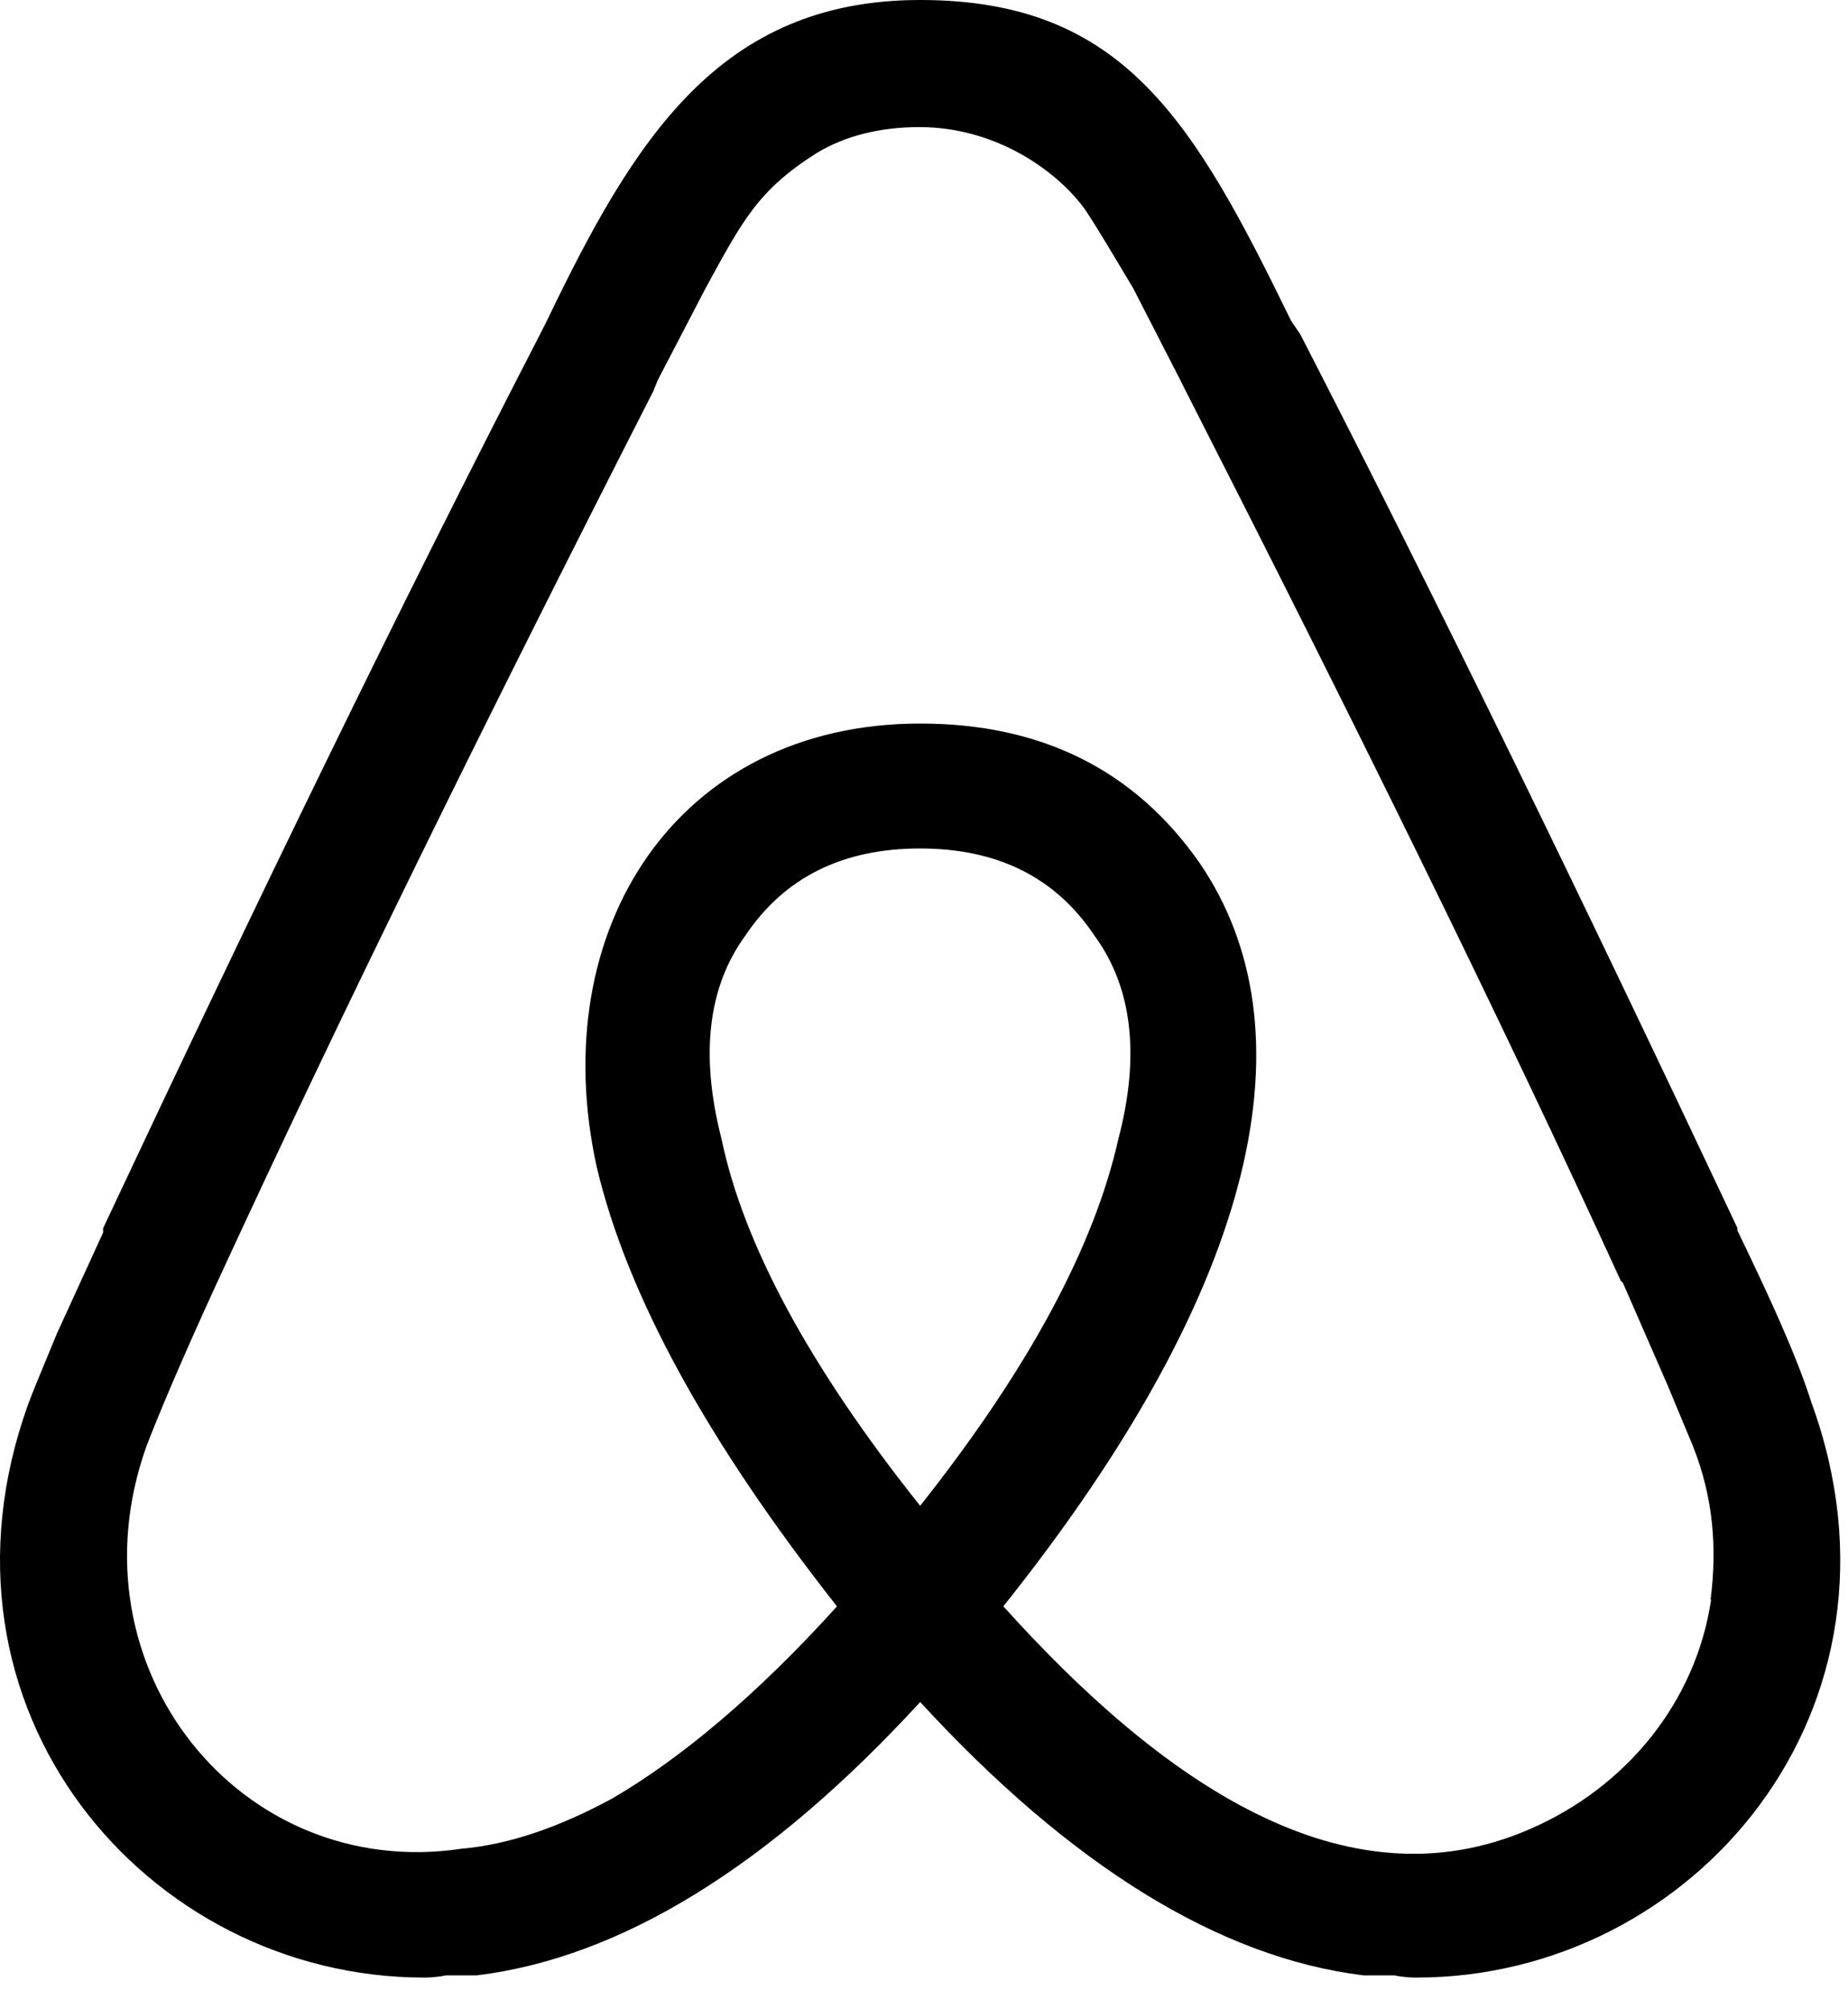 <svg width="46" height="50" viewBox="0 0 46 50" fill="none" xmlns="http://www.w3.org/2000/svg">
<path d="M22.905 37.472C20.132 33.993 18.501 30.944 17.958 28.333C17.418 26.228 17.631 24.544 18.555 23.279C19.533 21.822 20.989 21.114 22.903 21.114C24.817 21.114 26.272 21.822 27.25 23.293C28.165 24.544 28.395 26.23 27.837 28.347C27.24 31.01 25.611 34.058 22.891 37.488L22.905 37.472ZM42.592 39.81C42.212 42.364 40.471 44.483 38.079 45.517C33.462 47.527 28.889 44.321 24.975 39.972C31.447 31.869 32.643 25.562 29.866 21.482C28.235 19.143 25.9 18.005 22.905 18.005C16.868 18.005 13.549 23.112 14.854 29.041C15.613 32.249 17.625 35.896 20.834 39.974C18.823 42.198 16.918 43.779 15.233 44.758C13.929 45.464 12.68 45.901 11.484 46.005C5.992 46.824 1.687 41.496 3.641 36.001C3.912 35.293 4.452 33.99 5.375 31.978L5.426 31.869C8.427 25.354 12.072 17.949 16.261 9.736L16.37 9.465L17.56 7.178C18.483 5.491 18.862 4.737 20.331 3.807C21.039 3.379 21.909 3.163 22.885 3.163C24.842 3.163 26.366 4.306 27.018 5.227C27.343 5.717 27.726 6.369 28.212 7.182L29.357 9.414L29.521 9.74C33.706 17.949 37.355 25.34 40.344 31.872L40.397 31.923L41.49 34.425L42.143 35.993C42.641 37.248 42.746 38.497 42.58 39.802L42.592 39.81ZM45.093 34.91C44.711 33.714 44.059 32.302 43.246 30.616V30.555C39.376 22.339 35.78 14.954 32.366 8.318L32.139 7.986C29.706 2.997 27.964 0 22.905 0C17.904 0 15.779 3.475 13.607 7.994L13.441 8.322C10.019 14.956 6.425 22.351 2.567 30.563V30.672L1.422 33.172C0.991 34.206 0.772 34.747 0.714 34.91C-2.055 42.524 3.652 49.211 10.561 49.211C10.616 49.211 10.831 49.211 11.102 49.156H11.865C15.455 48.719 19.154 46.438 22.905 42.354C26.655 46.432 30.358 48.719 33.942 49.156H34.705C34.975 49.211 35.193 49.211 35.246 49.211C42.155 49.218 47.862 42.524 45.093 34.91Z" fill="black"/>
</svg>
